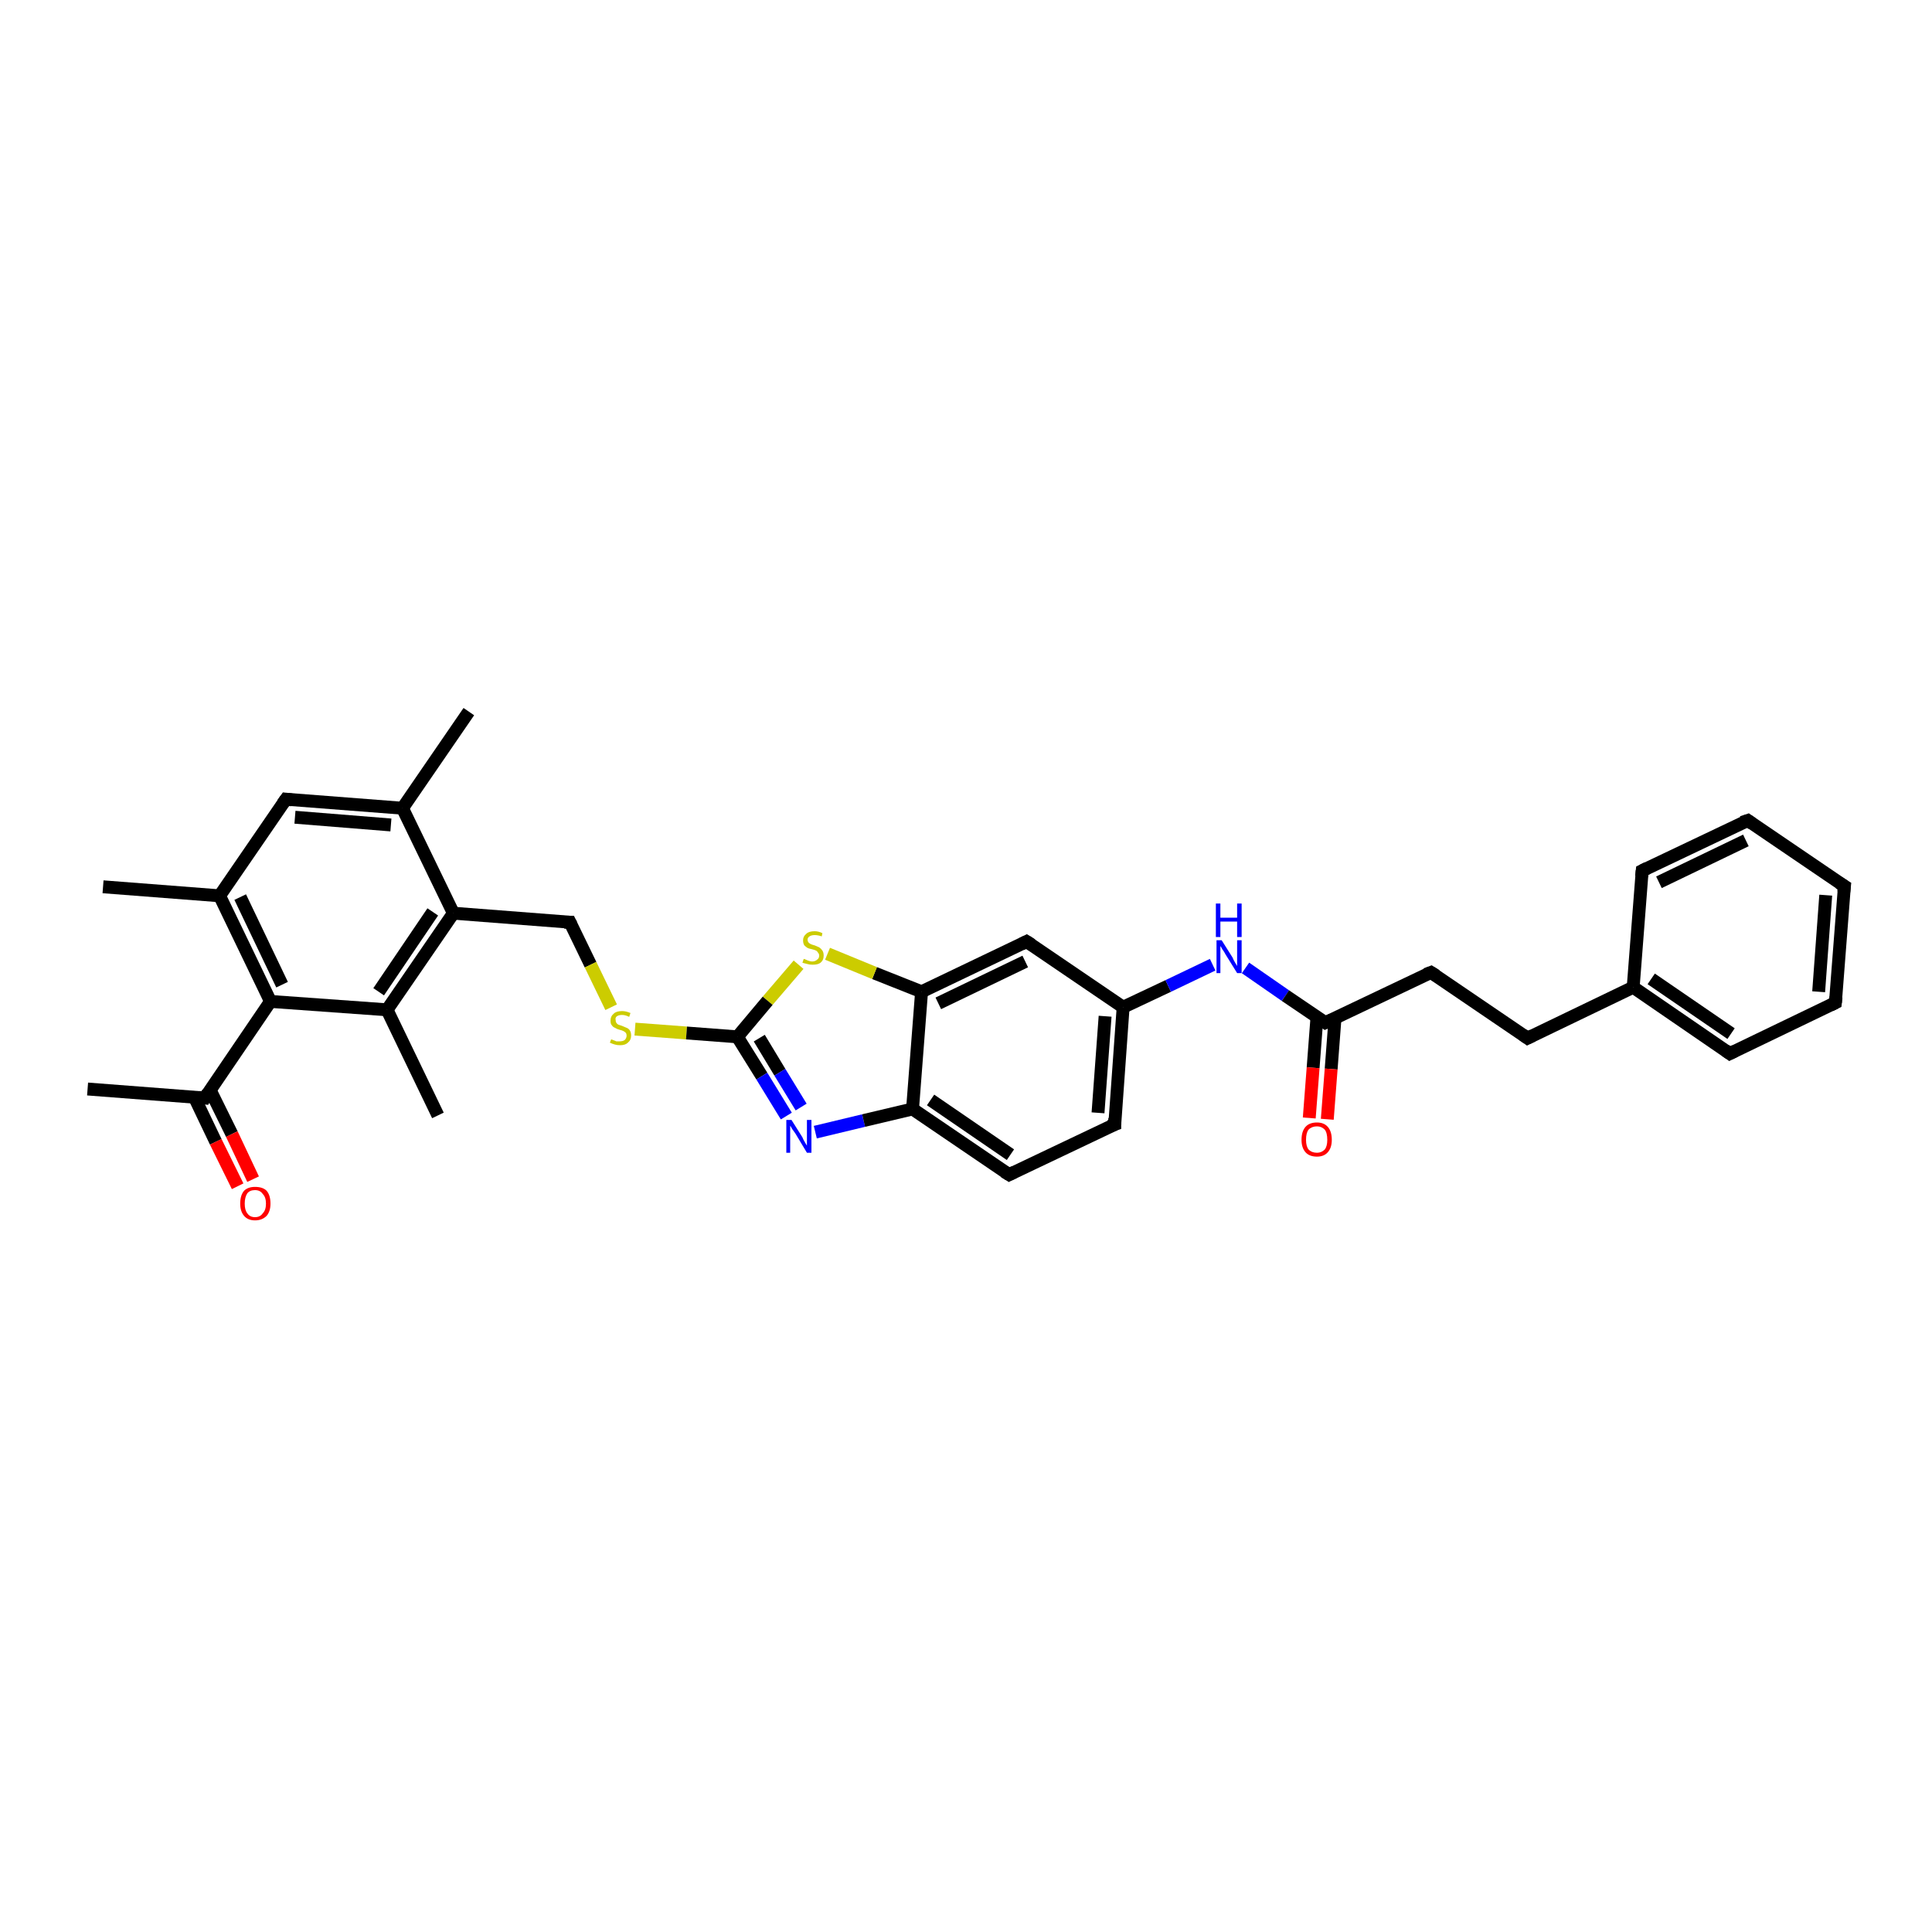 <?xml version='1.0' encoding='iso-8859-1'?>
<svg version='1.1' baseProfile='full'
              xmlns='http://www.w3.org/2000/svg'
                      xmlns:rdkit='http://www.rdkit.org/xml'
                      xmlns:xlink='http://www.w3.org/1999/xlink'
                  xml:space='preserve'
width='300px' height='300px' viewBox='0 0 300 300'>
<!-- END OF HEADER -->
<rect style='opacity:1.0;fill:#FFFFFF;stroke:none' width='300.0' height='300.0' x='0.0' y='0.0'> </rect>
<path class='bond-0 atom-0 atom-1' d='M 13.6,169.1 L 31.8,170.5' style='fill:none;fill-rule:evenodd;stroke:#000000;stroke-width:2.0px;stroke-linecap:butt;stroke-linejoin:miter;stroke-opacity:1' />
<path class='bond-1 atom-1 atom-2' d='M 30.2,170.4 L 33.5,177.3' style='fill:none;fill-rule:evenodd;stroke:#000000;stroke-width:2.0px;stroke-linecap:butt;stroke-linejoin:miter;stroke-opacity:1' />
<path class='bond-1 atom-1 atom-2' d='M 33.5,177.3 L 36.9,184.2' style='fill:none;fill-rule:evenodd;stroke:#FF0000;stroke-width:2.0px;stroke-linecap:butt;stroke-linejoin:miter;stroke-opacity:1' />
<path class='bond-1 atom-1 atom-2' d='M 32.6,169.2 L 36.0,176.1' style='fill:none;fill-rule:evenodd;stroke:#000000;stroke-width:2.0px;stroke-linecap:butt;stroke-linejoin:miter;stroke-opacity:1' />
<path class='bond-1 atom-1 atom-2' d='M 36.0,176.1 L 39.3,183.1' style='fill:none;fill-rule:evenodd;stroke:#FF0000;stroke-width:2.0px;stroke-linecap:butt;stroke-linejoin:miter;stroke-opacity:1' />
<path class='bond-2 atom-1 atom-3' d='M 31.8,170.5 L 42.0,155.5' style='fill:none;fill-rule:evenodd;stroke:#000000;stroke-width:2.0px;stroke-linecap:butt;stroke-linejoin:miter;stroke-opacity:1' />
<path class='bond-3 atom-3 atom-4' d='M 42.0,155.5 L 34.1,139.1' style='fill:none;fill-rule:evenodd;stroke:#000000;stroke-width:2.0px;stroke-linecap:butt;stroke-linejoin:miter;stroke-opacity:1' />
<path class='bond-3 atom-3 atom-4' d='M 43.8,152.9 L 37.3,139.3' style='fill:none;fill-rule:evenodd;stroke:#000000;stroke-width:2.0px;stroke-linecap:butt;stroke-linejoin:miter;stroke-opacity:1' />
<path class='bond-4 atom-4 atom-5' d='M 34.1,139.1 L 16.0,137.7' style='fill:none;fill-rule:evenodd;stroke:#000000;stroke-width:2.0px;stroke-linecap:butt;stroke-linejoin:miter;stroke-opacity:1' />
<path class='bond-5 atom-4 atom-6' d='M 34.1,139.1 L 44.4,124.1' style='fill:none;fill-rule:evenodd;stroke:#000000;stroke-width:2.0px;stroke-linecap:butt;stroke-linejoin:miter;stroke-opacity:1' />
<path class='bond-6 atom-6 atom-7' d='M 44.4,124.1 L 62.5,125.5' style='fill:none;fill-rule:evenodd;stroke:#000000;stroke-width:2.0px;stroke-linecap:butt;stroke-linejoin:miter;stroke-opacity:1' />
<path class='bond-6 atom-6 atom-7' d='M 45.8,126.9 L 60.7,128.1' style='fill:none;fill-rule:evenodd;stroke:#000000;stroke-width:2.0px;stroke-linecap:butt;stroke-linejoin:miter;stroke-opacity:1' />
<path class='bond-7 atom-7 atom-8' d='M 62.5,125.5 L 72.8,110.5' style='fill:none;fill-rule:evenodd;stroke:#000000;stroke-width:2.0px;stroke-linecap:butt;stroke-linejoin:miter;stroke-opacity:1' />
<path class='bond-8 atom-7 atom-9' d='M 62.5,125.5 L 70.4,141.8' style='fill:none;fill-rule:evenodd;stroke:#000000;stroke-width:2.0px;stroke-linecap:butt;stroke-linejoin:miter;stroke-opacity:1' />
<path class='bond-9 atom-9 atom-10' d='M 70.4,141.8 L 88.5,143.2' style='fill:none;fill-rule:evenodd;stroke:#000000;stroke-width:2.0px;stroke-linecap:butt;stroke-linejoin:miter;stroke-opacity:1' />
<path class='bond-10 atom-10 atom-11' d='M 88.5,143.2 L 91.7,149.8' style='fill:none;fill-rule:evenodd;stroke:#000000;stroke-width:2.0px;stroke-linecap:butt;stroke-linejoin:miter;stroke-opacity:1' />
<path class='bond-10 atom-10 atom-11' d='M 91.7,149.8 L 94.9,156.4' style='fill:none;fill-rule:evenodd;stroke:#CCCC00;stroke-width:2.0px;stroke-linecap:butt;stroke-linejoin:miter;stroke-opacity:1' />
<path class='bond-11 atom-11 atom-12' d='M 98.6,159.8 L 106.6,160.4' style='fill:none;fill-rule:evenodd;stroke:#CCCC00;stroke-width:2.0px;stroke-linecap:butt;stroke-linejoin:miter;stroke-opacity:1' />
<path class='bond-11 atom-11 atom-12' d='M 106.6,160.4 L 114.5,161.0' style='fill:none;fill-rule:evenodd;stroke:#000000;stroke-width:2.0px;stroke-linecap:butt;stroke-linejoin:miter;stroke-opacity:1' />
<path class='bond-12 atom-12 atom-13' d='M 114.5,161.0 L 118.3,167.1' style='fill:none;fill-rule:evenodd;stroke:#000000;stroke-width:2.0px;stroke-linecap:butt;stroke-linejoin:miter;stroke-opacity:1' />
<path class='bond-12 atom-12 atom-13' d='M 118.3,167.1 L 122.1,173.3' style='fill:none;fill-rule:evenodd;stroke:#0000FF;stroke-width:2.0px;stroke-linecap:butt;stroke-linejoin:miter;stroke-opacity:1' />
<path class='bond-12 atom-12 atom-13' d='M 117.9,161.2 L 121.1,166.5' style='fill:none;fill-rule:evenodd;stroke:#000000;stroke-width:2.0px;stroke-linecap:butt;stroke-linejoin:miter;stroke-opacity:1' />
<path class='bond-12 atom-12 atom-13' d='M 121.1,166.5 L 124.4,171.9' style='fill:none;fill-rule:evenodd;stroke:#0000FF;stroke-width:2.0px;stroke-linecap:butt;stroke-linejoin:miter;stroke-opacity:1' />
<path class='bond-13 atom-13 atom-14' d='M 126.6,175.8 L 134.1,174.0' style='fill:none;fill-rule:evenodd;stroke:#0000FF;stroke-width:2.0px;stroke-linecap:butt;stroke-linejoin:miter;stroke-opacity:1' />
<path class='bond-13 atom-13 atom-14' d='M 134.1,174.0 L 141.7,172.2' style='fill:none;fill-rule:evenodd;stroke:#000000;stroke-width:2.0px;stroke-linecap:butt;stroke-linejoin:miter;stroke-opacity:1' />
<path class='bond-14 atom-14 atom-15' d='M 141.7,172.2 L 156.7,182.4' style='fill:none;fill-rule:evenodd;stroke:#000000;stroke-width:2.0px;stroke-linecap:butt;stroke-linejoin:miter;stroke-opacity:1' />
<path class='bond-14 atom-14 atom-15' d='M 144.5,170.8 L 156.9,179.3' style='fill:none;fill-rule:evenodd;stroke:#000000;stroke-width:2.0px;stroke-linecap:butt;stroke-linejoin:miter;stroke-opacity:1' />
<path class='bond-15 atom-15 atom-16' d='M 156.7,182.4 L 173.1,174.6' style='fill:none;fill-rule:evenodd;stroke:#000000;stroke-width:2.0px;stroke-linecap:butt;stroke-linejoin:miter;stroke-opacity:1' />
<path class='bond-16 atom-16 atom-17' d='M 173.1,174.6 L 174.4,156.4' style='fill:none;fill-rule:evenodd;stroke:#000000;stroke-width:2.0px;stroke-linecap:butt;stroke-linejoin:miter;stroke-opacity:1' />
<path class='bond-16 atom-16 atom-17' d='M 170.5,172.8 L 171.6,157.8' style='fill:none;fill-rule:evenodd;stroke:#000000;stroke-width:2.0px;stroke-linecap:butt;stroke-linejoin:miter;stroke-opacity:1' />
<path class='bond-17 atom-17 atom-18' d='M 174.4,156.4 L 181.4,153.1' style='fill:none;fill-rule:evenodd;stroke:#000000;stroke-width:2.0px;stroke-linecap:butt;stroke-linejoin:miter;stroke-opacity:1' />
<path class='bond-17 atom-17 atom-18' d='M 181.4,153.1 L 188.3,149.8' style='fill:none;fill-rule:evenodd;stroke:#0000FF;stroke-width:2.0px;stroke-linecap:butt;stroke-linejoin:miter;stroke-opacity:1' />
<path class='bond-18 atom-18 atom-19' d='M 193.4,150.3 L 199.6,154.6' style='fill:none;fill-rule:evenodd;stroke:#0000FF;stroke-width:2.0px;stroke-linecap:butt;stroke-linejoin:miter;stroke-opacity:1' />
<path class='bond-18 atom-18 atom-19' d='M 199.6,154.6 L 205.8,158.8' style='fill:none;fill-rule:evenodd;stroke:#000000;stroke-width:2.0px;stroke-linecap:butt;stroke-linejoin:miter;stroke-opacity:1' />
<path class='bond-19 atom-19 atom-20' d='M 204.5,157.9 L 203.9,165.8' style='fill:none;fill-rule:evenodd;stroke:#000000;stroke-width:2.0px;stroke-linecap:butt;stroke-linejoin:miter;stroke-opacity:1' />
<path class='bond-19 atom-19 atom-20' d='M 203.9,165.8 L 203.3,173.6' style='fill:none;fill-rule:evenodd;stroke:#FF0000;stroke-width:2.0px;stroke-linecap:butt;stroke-linejoin:miter;stroke-opacity:1' />
<path class='bond-19 atom-19 atom-20' d='M 207.3,158.1 L 206.7,166.0' style='fill:none;fill-rule:evenodd;stroke:#000000;stroke-width:2.0px;stroke-linecap:butt;stroke-linejoin:miter;stroke-opacity:1' />
<path class='bond-19 atom-19 atom-20' d='M 206.7,166.0 L 206.1,173.8' style='fill:none;fill-rule:evenodd;stroke:#FF0000;stroke-width:2.0px;stroke-linecap:butt;stroke-linejoin:miter;stroke-opacity:1' />
<path class='bond-20 atom-19 atom-21' d='M 205.8,158.8 L 222.2,151.0' style='fill:none;fill-rule:evenodd;stroke:#000000;stroke-width:2.0px;stroke-linecap:butt;stroke-linejoin:miter;stroke-opacity:1' />
<path class='bond-21 atom-21 atom-22' d='M 222.2,151.0 L 237.2,161.2' style='fill:none;fill-rule:evenodd;stroke:#000000;stroke-width:2.0px;stroke-linecap:butt;stroke-linejoin:miter;stroke-opacity:1' />
<path class='bond-22 atom-22 atom-23' d='M 237.2,161.2 L 253.6,153.3' style='fill:none;fill-rule:evenodd;stroke:#000000;stroke-width:2.0px;stroke-linecap:butt;stroke-linejoin:miter;stroke-opacity:1' />
<path class='bond-23 atom-23 atom-24' d='M 253.6,153.3 L 268.6,163.6' style='fill:none;fill-rule:evenodd;stroke:#000000;stroke-width:2.0px;stroke-linecap:butt;stroke-linejoin:miter;stroke-opacity:1' />
<path class='bond-23 atom-23 atom-24' d='M 256.4,152.0 L 268.8,160.5' style='fill:none;fill-rule:evenodd;stroke:#000000;stroke-width:2.0px;stroke-linecap:butt;stroke-linejoin:miter;stroke-opacity:1' />
<path class='bond-24 atom-24 atom-25' d='M 268.6,163.6 L 285.0,155.7' style='fill:none;fill-rule:evenodd;stroke:#000000;stroke-width:2.0px;stroke-linecap:butt;stroke-linejoin:miter;stroke-opacity:1' />
<path class='bond-25 atom-25 atom-26' d='M 285.0,155.7 L 286.4,137.6' style='fill:none;fill-rule:evenodd;stroke:#000000;stroke-width:2.0px;stroke-linecap:butt;stroke-linejoin:miter;stroke-opacity:1' />
<path class='bond-25 atom-25 atom-26' d='M 282.4,154.0 L 283.5,139.0' style='fill:none;fill-rule:evenodd;stroke:#000000;stroke-width:2.0px;stroke-linecap:butt;stroke-linejoin:miter;stroke-opacity:1' />
<path class='bond-26 atom-26 atom-27' d='M 286.4,137.6 L 271.4,127.4' style='fill:none;fill-rule:evenodd;stroke:#000000;stroke-width:2.0px;stroke-linecap:butt;stroke-linejoin:miter;stroke-opacity:1' />
<path class='bond-27 atom-27 atom-28' d='M 271.4,127.4 L 255.0,135.2' style='fill:none;fill-rule:evenodd;stroke:#000000;stroke-width:2.0px;stroke-linecap:butt;stroke-linejoin:miter;stroke-opacity:1' />
<path class='bond-27 atom-27 atom-28' d='M 271.1,130.5 L 257.6,137.0' style='fill:none;fill-rule:evenodd;stroke:#000000;stroke-width:2.0px;stroke-linecap:butt;stroke-linejoin:miter;stroke-opacity:1' />
<path class='bond-28 atom-17 atom-29' d='M 174.4,156.4 L 159.4,146.2' style='fill:none;fill-rule:evenodd;stroke:#000000;stroke-width:2.0px;stroke-linecap:butt;stroke-linejoin:miter;stroke-opacity:1' />
<path class='bond-29 atom-29 atom-30' d='M 159.4,146.2 L 143.1,154.0' style='fill:none;fill-rule:evenodd;stroke:#000000;stroke-width:2.0px;stroke-linecap:butt;stroke-linejoin:miter;stroke-opacity:1' />
<path class='bond-29 atom-29 atom-30' d='M 159.2,149.3 L 145.7,155.8' style='fill:none;fill-rule:evenodd;stroke:#000000;stroke-width:2.0px;stroke-linecap:butt;stroke-linejoin:miter;stroke-opacity:1' />
<path class='bond-30 atom-30 atom-31' d='M 143.1,154.0 L 135.8,151.1' style='fill:none;fill-rule:evenodd;stroke:#000000;stroke-width:2.0px;stroke-linecap:butt;stroke-linejoin:miter;stroke-opacity:1' />
<path class='bond-30 atom-30 atom-31' d='M 135.8,151.1 L 128.5,148.1' style='fill:none;fill-rule:evenodd;stroke:#CCCC00;stroke-width:2.0px;stroke-linecap:butt;stroke-linejoin:miter;stroke-opacity:1' />
<path class='bond-31 atom-9 atom-32' d='M 70.4,141.8 L 60.1,156.8' style='fill:none;fill-rule:evenodd;stroke:#000000;stroke-width:2.0px;stroke-linecap:butt;stroke-linejoin:miter;stroke-opacity:1' />
<path class='bond-31 atom-9 atom-32' d='M 67.2,141.6 L 58.8,154.0' style='fill:none;fill-rule:evenodd;stroke:#000000;stroke-width:2.0px;stroke-linecap:butt;stroke-linejoin:miter;stroke-opacity:1' />
<path class='bond-32 atom-32 atom-33' d='M 60.1,156.8 L 68.0,173.2' style='fill:none;fill-rule:evenodd;stroke:#000000;stroke-width:2.0px;stroke-linecap:butt;stroke-linejoin:miter;stroke-opacity:1' />
<path class='bond-33 atom-32 atom-3' d='M 60.1,156.8 L 42.0,155.5' style='fill:none;fill-rule:evenodd;stroke:#000000;stroke-width:2.0px;stroke-linecap:butt;stroke-linejoin:miter;stroke-opacity:1' />
<path class='bond-34 atom-31 atom-12' d='M 124.0,149.8 L 119.2,155.4' style='fill:none;fill-rule:evenodd;stroke:#CCCC00;stroke-width:2.0px;stroke-linecap:butt;stroke-linejoin:miter;stroke-opacity:1' />
<path class='bond-34 atom-31 atom-12' d='M 119.2,155.4 L 114.5,161.0' style='fill:none;fill-rule:evenodd;stroke:#000000;stroke-width:2.0px;stroke-linecap:butt;stroke-linejoin:miter;stroke-opacity:1' />
<path class='bond-35 atom-30 atom-14' d='M 143.1,154.0 L 141.7,172.2' style='fill:none;fill-rule:evenodd;stroke:#000000;stroke-width:2.0px;stroke-linecap:butt;stroke-linejoin:miter;stroke-opacity:1' />
<path class='bond-36 atom-28 atom-23' d='M 255.0,135.2 L 253.6,153.3' style='fill:none;fill-rule:evenodd;stroke:#000000;stroke-width:2.0px;stroke-linecap:butt;stroke-linejoin:miter;stroke-opacity:1' />
<path d='M 30.9,170.4 L 31.8,170.5 L 32.3,169.7' style='fill:none;stroke:#000000;stroke-width:2.0px;stroke-linecap:butt;stroke-linejoin:miter;stroke-opacity:1;' />
<path d='M 43.9,124.8 L 44.4,124.1 L 45.3,124.2' style='fill:none;stroke:#000000;stroke-width:2.0px;stroke-linecap:butt;stroke-linejoin:miter;stroke-opacity:1;' />
<path d='M 87.6,143.2 L 88.5,143.2 L 88.7,143.6' style='fill:none;stroke:#000000;stroke-width:2.0px;stroke-linecap:butt;stroke-linejoin:miter;stroke-opacity:1;' />
<path d='M 155.9,181.9 L 156.7,182.4 L 157.5,182.0' style='fill:none;stroke:#000000;stroke-width:2.0px;stroke-linecap:butt;stroke-linejoin:miter;stroke-opacity:1;' />
<path d='M 172.3,174.9 L 173.1,174.6 L 173.1,173.6' style='fill:none;stroke:#000000;stroke-width:2.0px;stroke-linecap:butt;stroke-linejoin:miter;stroke-opacity:1;' />
<path d='M 205.5,158.6 L 205.8,158.8 L 206.7,158.4' style='fill:none;stroke:#000000;stroke-width:2.0px;stroke-linecap:butt;stroke-linejoin:miter;stroke-opacity:1;' />
<path d='M 221.4,151.3 L 222.2,151.0 L 223.0,151.5' style='fill:none;stroke:#000000;stroke-width:2.0px;stroke-linecap:butt;stroke-linejoin:miter;stroke-opacity:1;' />
<path d='M 236.5,160.7 L 237.2,161.2 L 238.0,160.8' style='fill:none;stroke:#000000;stroke-width:2.0px;stroke-linecap:butt;stroke-linejoin:miter;stroke-opacity:1;' />
<path d='M 267.9,163.1 L 268.6,163.6 L 269.4,163.2' style='fill:none;stroke:#000000;stroke-width:2.0px;stroke-linecap:butt;stroke-linejoin:miter;stroke-opacity:1;' />
<path d='M 284.2,156.1 L 285.0,155.7 L 285.1,154.8' style='fill:none;stroke:#000000;stroke-width:2.0px;stroke-linecap:butt;stroke-linejoin:miter;stroke-opacity:1;' />
<path d='M 286.3,138.5 L 286.4,137.6 L 285.6,137.1' style='fill:none;stroke:#000000;stroke-width:2.0px;stroke-linecap:butt;stroke-linejoin:miter;stroke-opacity:1;' />
<path d='M 272.1,127.9 L 271.4,127.4 L 270.5,127.7' style='fill:none;stroke:#000000;stroke-width:2.0px;stroke-linecap:butt;stroke-linejoin:miter;stroke-opacity:1;' />
<path d='M 255.8,134.8 L 255.0,135.2 L 254.9,136.1' style='fill:none;stroke:#000000;stroke-width:2.0px;stroke-linecap:butt;stroke-linejoin:miter;stroke-opacity:1;' />
<path d='M 160.2,146.7 L 159.4,146.2 L 158.6,146.6' style='fill:none;stroke:#000000;stroke-width:2.0px;stroke-linecap:butt;stroke-linejoin:miter;stroke-opacity:1;' />
<path class='atom-2' d='M 37.3 186.9
Q 37.3 185.6, 37.9 184.9
Q 38.5 184.3, 39.6 184.3
Q 40.8 184.3, 41.4 184.9
Q 42.0 185.6, 42.0 186.9
Q 42.0 188.1, 41.4 188.8
Q 40.7 189.5, 39.6 189.5
Q 38.5 189.5, 37.9 188.8
Q 37.3 188.1, 37.3 186.9
M 39.6 189.0
Q 40.4 189.0, 40.8 188.4
Q 41.3 187.9, 41.3 186.9
Q 41.3 185.9, 40.8 185.4
Q 40.4 184.8, 39.6 184.8
Q 38.8 184.8, 38.4 185.3
Q 38.0 185.9, 38.0 186.9
Q 38.0 187.9, 38.4 188.4
Q 38.8 189.0, 39.6 189.0
' fill='#FF0000'/>
<path class='atom-11' d='M 94.9 161.4
Q 95.0 161.4, 95.2 161.5
Q 95.5 161.6, 95.7 161.7
Q 96.0 161.7, 96.2 161.7
Q 96.7 161.7, 97.0 161.5
Q 97.3 161.2, 97.3 160.8
Q 97.3 160.6, 97.2 160.4
Q 97.0 160.2, 96.8 160.1
Q 96.6 160.0, 96.2 159.9
Q 95.8 159.8, 95.5 159.6
Q 95.2 159.5, 95.0 159.2
Q 94.8 159.0, 94.8 158.5
Q 94.8 157.8, 95.3 157.4
Q 95.7 157.0, 96.6 157.0
Q 97.2 157.0, 97.9 157.3
L 97.7 157.9
Q 97.1 157.6, 96.6 157.6
Q 96.1 157.6, 95.8 157.8
Q 95.5 158.0, 95.6 158.4
Q 95.6 158.7, 95.7 158.8
Q 95.8 159.0, 96.0 159.1
Q 96.3 159.2, 96.6 159.3
Q 97.1 159.5, 97.3 159.6
Q 97.6 159.7, 97.8 160.0
Q 98.0 160.3, 98.0 160.8
Q 98.0 161.5, 97.5 161.9
Q 97.1 162.3, 96.3 162.3
Q 95.8 162.3, 95.5 162.2
Q 95.1 162.1, 94.7 161.9
L 94.9 161.4
' fill='#CCCC00'/>
<path class='atom-13' d='M 122.9 173.9
L 124.6 176.6
Q 124.7 176.9, 125.0 177.4
Q 125.3 177.9, 125.3 177.9
L 125.3 173.9
L 126.0 173.9
L 126.0 179.0
L 125.3 179.0
L 123.5 176.0
Q 123.3 175.7, 123.0 175.3
Q 122.8 174.9, 122.7 174.8
L 122.7 179.0
L 122.1 179.0
L 122.1 173.9
L 122.9 173.9
' fill='#0000FF'/>
<path class='atom-18' d='M 189.7 146.0
L 191.4 148.7
Q 191.5 149.0, 191.8 149.5
Q 192.1 150.0, 192.1 150.0
L 192.1 146.0
L 192.8 146.0
L 192.8 151.1
L 192.1 151.1
L 190.3 148.2
Q 190.1 147.8, 189.8 147.4
Q 189.6 147.0, 189.5 146.9
L 189.5 151.1
L 188.9 151.1
L 188.9 146.0
L 189.7 146.0
' fill='#0000FF'/>
<path class='atom-18' d='M 188.8 140.3
L 189.5 140.3
L 189.5 142.5
L 192.1 142.5
L 192.1 140.3
L 192.8 140.3
L 192.8 145.5
L 192.1 145.5
L 192.1 143.1
L 189.5 143.1
L 189.5 145.5
L 188.8 145.5
L 188.8 140.3
' fill='#0000FF'/>
<path class='atom-20' d='M 202.1 177.0
Q 202.1 175.7, 202.7 175.0
Q 203.3 174.3, 204.5 174.3
Q 205.6 174.3, 206.2 175.0
Q 206.8 175.7, 206.8 177.0
Q 206.8 178.2, 206.2 178.9
Q 205.6 179.6, 204.5 179.6
Q 203.3 179.6, 202.7 178.9
Q 202.1 178.2, 202.1 177.0
M 204.5 179.0
Q 205.2 179.0, 205.7 178.5
Q 206.1 178.0, 206.1 177.0
Q 206.1 175.9, 205.7 175.4
Q 205.2 174.9, 204.5 174.9
Q 203.7 174.9, 203.2 175.4
Q 202.8 175.9, 202.8 177.0
Q 202.8 178.0, 203.2 178.5
Q 203.7 179.0, 204.5 179.0
' fill='#FF0000'/>
<path class='atom-31' d='M 124.8 148.9
Q 124.9 148.9, 125.1 149.0
Q 125.3 149.1, 125.6 149.2
Q 125.9 149.3, 126.1 149.3
Q 126.6 149.3, 126.9 149.0
Q 127.2 148.8, 127.2 148.4
Q 127.2 148.1, 127.0 147.9
Q 126.9 147.7, 126.7 147.6
Q 126.5 147.5, 126.1 147.4
Q 125.6 147.3, 125.4 147.2
Q 125.1 147.0, 124.9 146.8
Q 124.7 146.5, 124.7 146.0
Q 124.7 145.4, 125.2 145.0
Q 125.6 144.6, 126.5 144.6
Q 127.1 144.6, 127.7 144.9
L 127.6 145.4
Q 127.0 145.2, 126.5 145.2
Q 126.0 145.2, 125.7 145.4
Q 125.4 145.6, 125.4 145.9
Q 125.4 146.2, 125.6 146.4
Q 125.7 146.5, 125.9 146.6
Q 126.1 146.7, 126.5 146.8
Q 127.0 147.0, 127.2 147.1
Q 127.5 147.3, 127.7 147.6
Q 127.9 147.9, 127.9 148.4
Q 127.9 149.1, 127.4 149.5
Q 127.0 149.8, 126.2 149.8
Q 125.7 149.8, 125.4 149.7
Q 125.0 149.6, 124.6 149.5
L 124.8 148.9
' fill='#CCCC00'/>
</svg>
